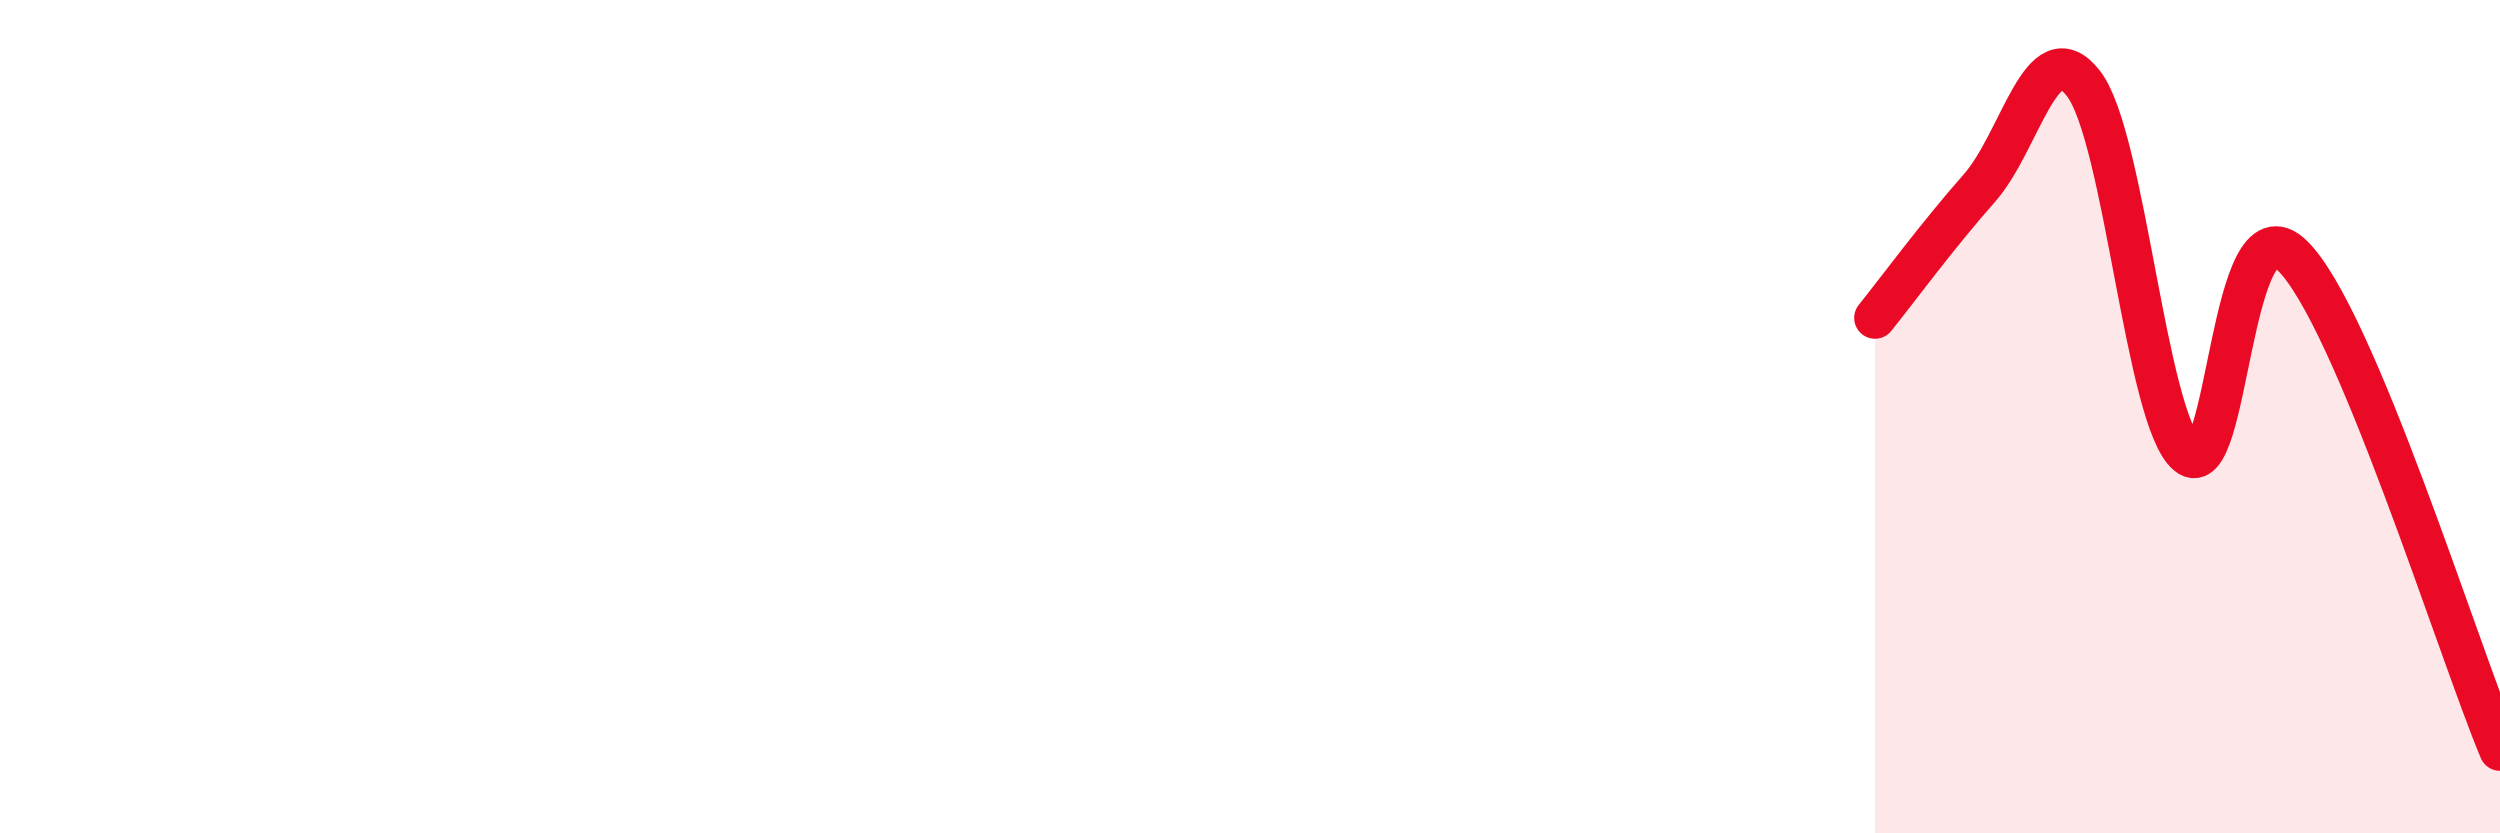 
    <svg width="60" height="20" viewBox="0 0 60 20" xmlns="http://www.w3.org/2000/svg">
      <path
        d="M 45,7.63 C 45.5,7.01 46.5,5.65 47.5,4.52 C 48.5,3.39 49,0.72 50,2 C 51,3.28 51.5,10.09 52.5,10.91 C 53.5,11.73 53.5,4.7 55,6.12 C 56.5,7.54 59,15.62 60,18L60 20L45 20Z"
        fill="#EB0A25"
        opacity="0.1"
        stroke-linecap="round"
        stroke-linejoin="round"
      />
      <path
        d="M 45,7.63 C 45.5,7.01 46.5,5.65 47.5,4.52 C 48.5,3.39 49,0.72 50,2 C 51,3.28 51.5,10.09 52.5,10.91 C 53.5,11.73 53.5,4.7 55,6.12 C 56.5,7.54 59,15.62 60,18"
        stroke="#EB0A25"
        stroke-width="1"
        fill="none"
        stroke-linecap="round"
        stroke-linejoin="round"
      />
    </svg>
  